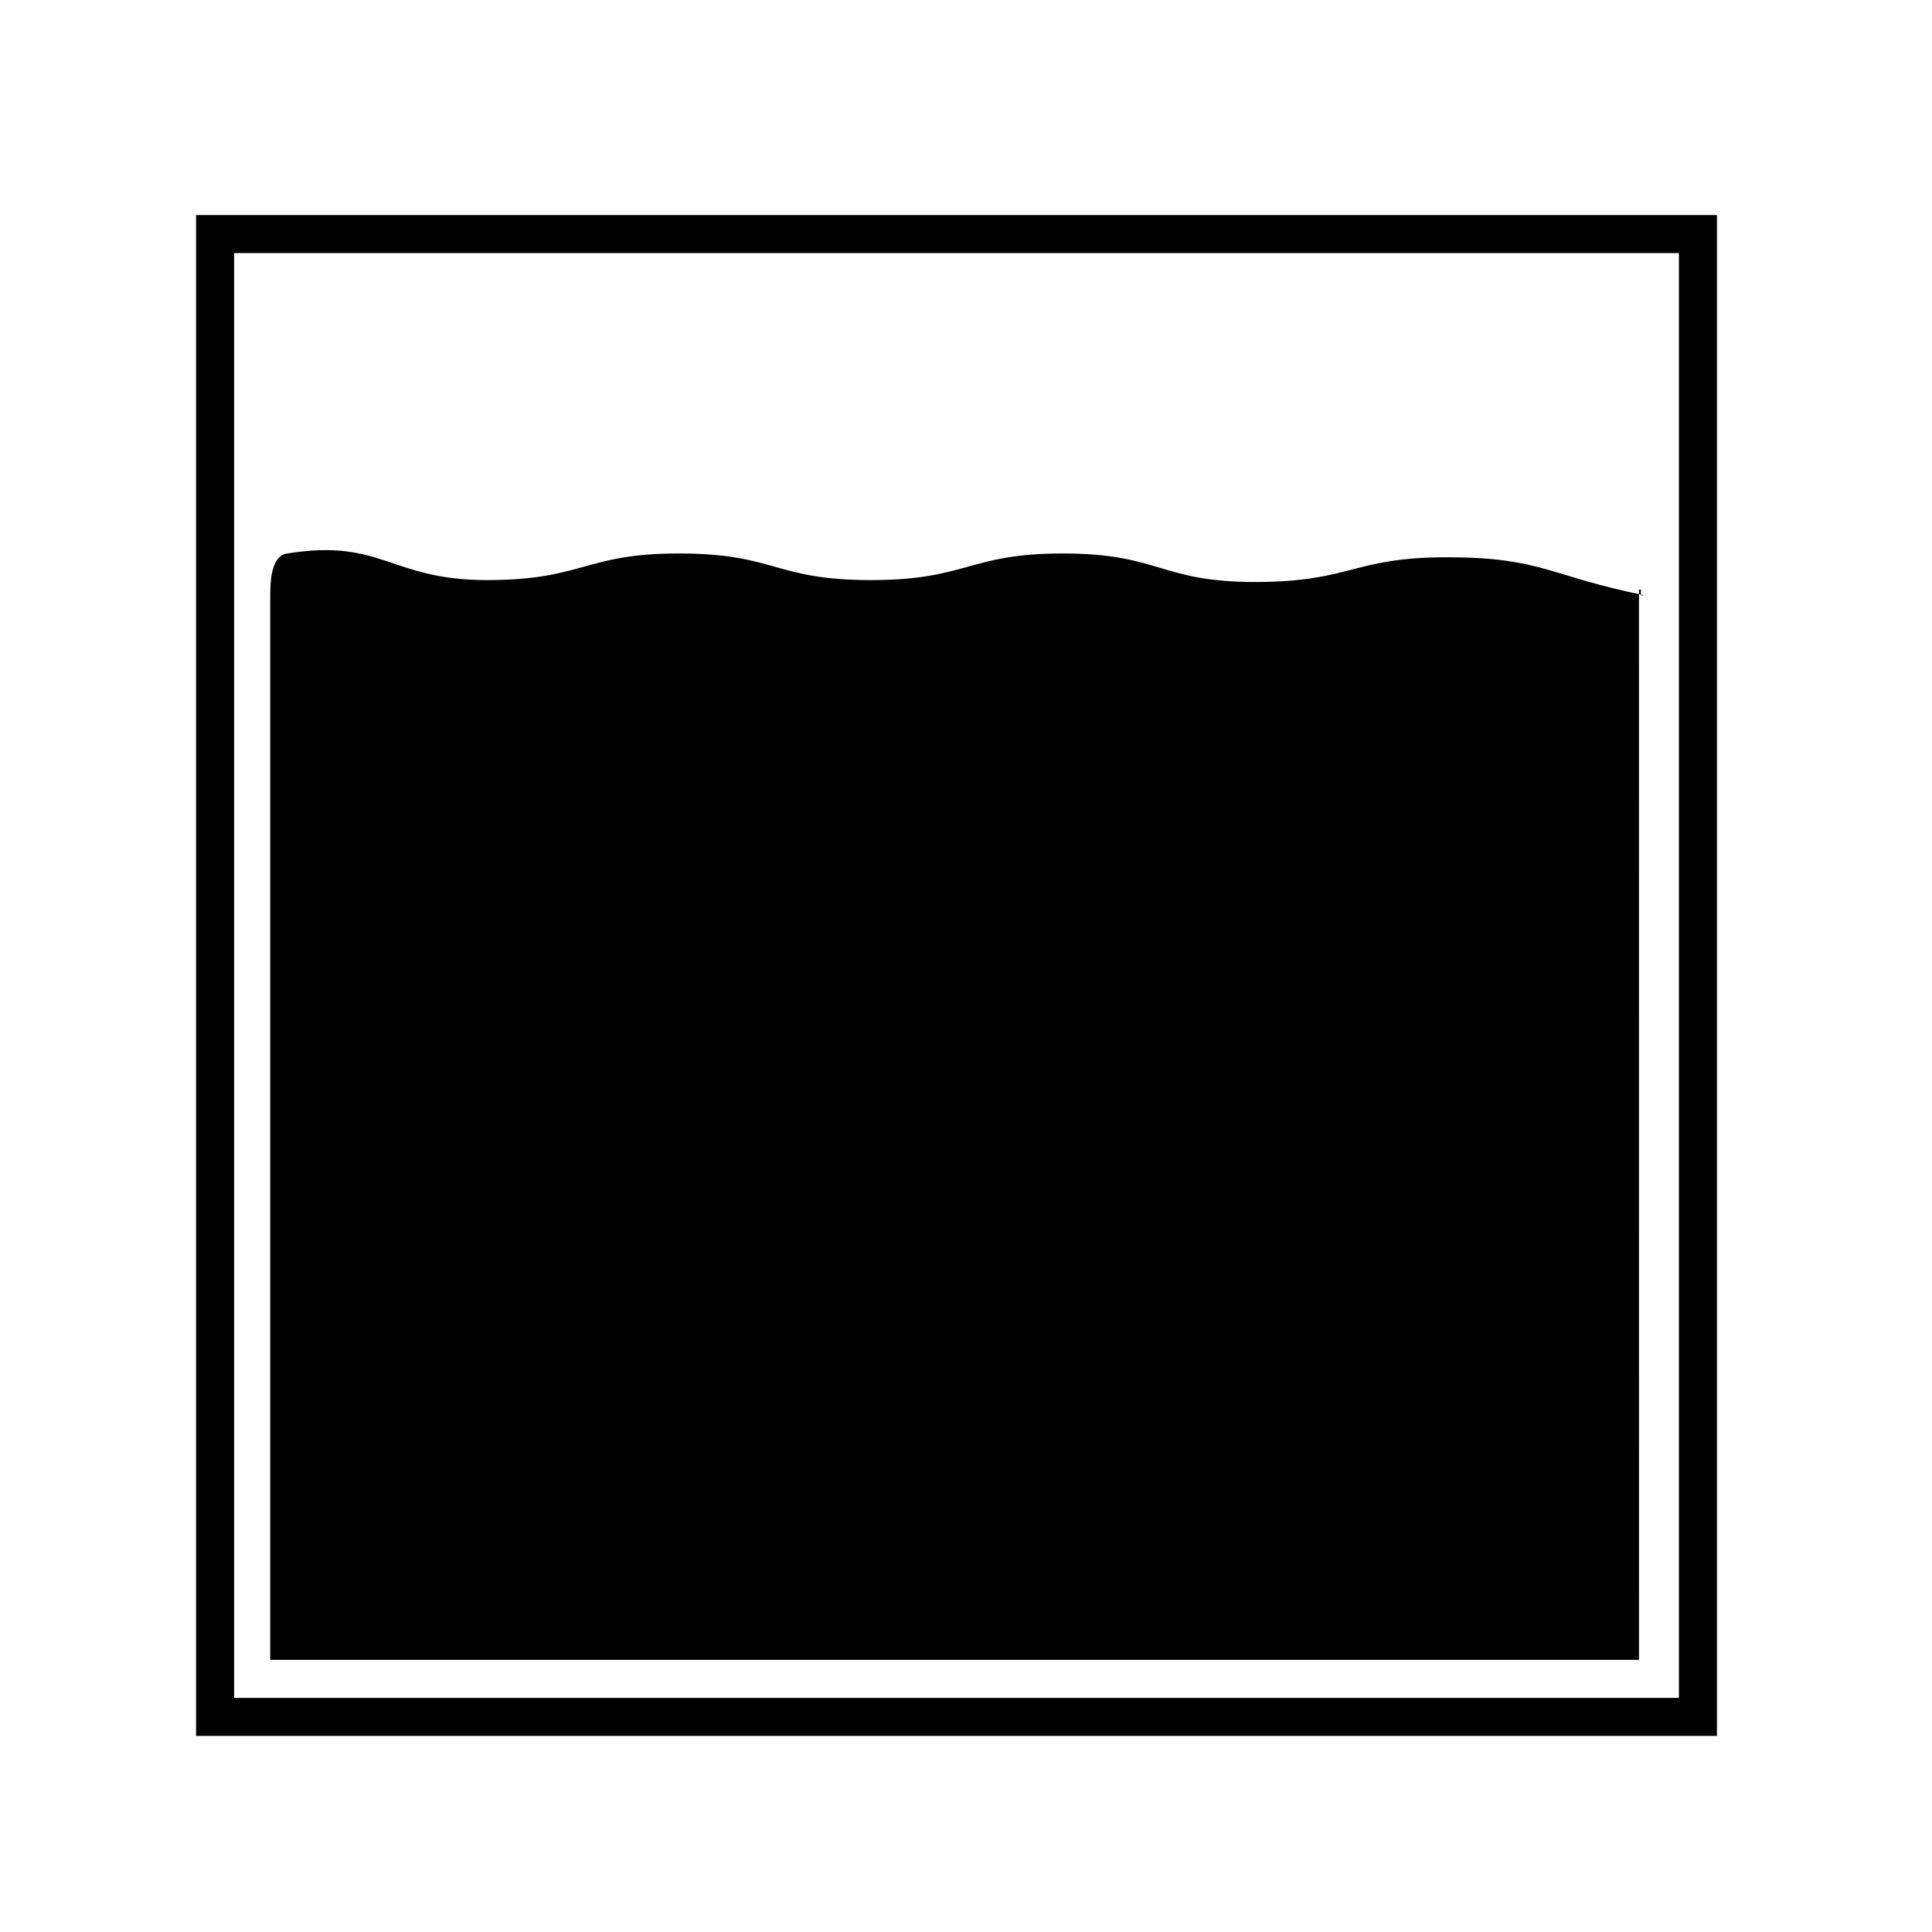 <?xml version="1.0" encoding="UTF-8"?>
<!-- Uploaded to: SVG Repo, www.svgrepo.com, Generator: SVG Repo Mixer Tools -->
<svg fill="#000000" width="800px" height="800px" version="1.1" viewBox="144 144 512 512" xmlns="http://www.w3.org/2000/svg">
 <g>
  <path d="m588.93 211.07v382.89h-382.89v-382.89h382.89m10.078-10.078h-403.05v403.05h403.05z"/>
  <path d="m578.85 300.25v1.512h1.008c-25.191-5.039-27.207-10.078-52.395-10.078-25.191 0-25.191 6.551-50.883 6.551-25.191 0-25.191-7.559-50.883-7.559-25.191 0-25.191 7.055-50.883 7.055-25.695 0-25.191-7.055-50.883-7.055-25.191 0-25.191 7.055-50.883 7.055-25.695 0-27.711-11.082-52.898-7.055-4.031 0.504-4.535 6.551-4.535 11.082v282.13h362.74l-0.012-283.64z"/>
 </g>
</svg>